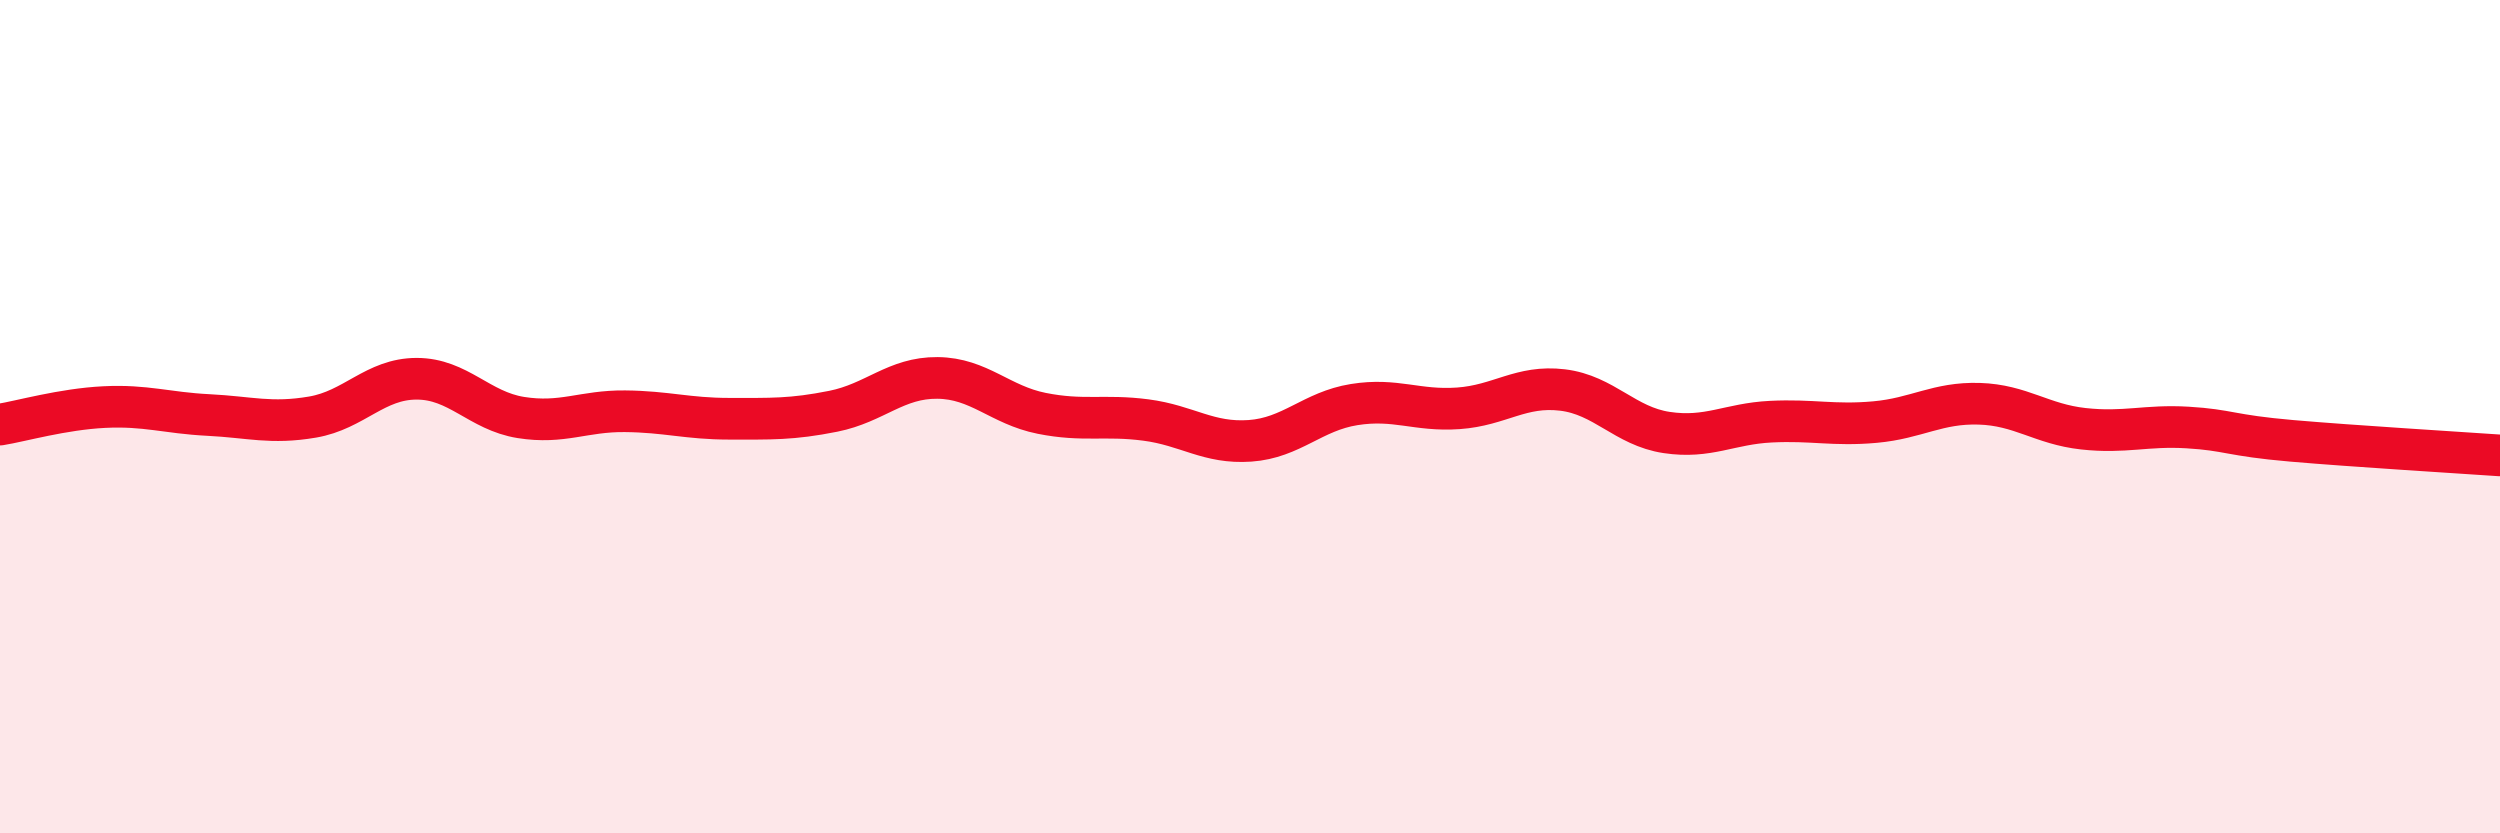 
    <svg width="60" height="20" viewBox="0 0 60 20" xmlns="http://www.w3.org/2000/svg">
      <path
        d="M 0,10.19 C 0.5,10.11 1.5,9.82 2.5,9.77 C 3.5,9.72 4,9.91 5,9.96 C 6,10.01 6.5,10.18 7.5,10.01 C 8.5,9.84 9,9.09 10,9.09 C 11,9.09 11.5,9.86 12.5,10.02 C 13.5,10.18 14,9.86 15,9.87 C 16,9.88 16.5,10.05 17.5,10.05 C 18.5,10.05 19,10.07 20,9.87 C 21,9.67 21.5,9.06 22.5,9.07 C 23.5,9.08 24,9.72 25,9.92 C 26,10.12 26.5,9.95 27.5,10.08 C 28.5,10.21 29,10.65 30,10.58 C 31,10.51 31.5,9.87 32.5,9.71 C 33.5,9.55 34,9.87 35,9.8 C 36,9.73 36.5,9.24 37.5,9.36 C 38.5,9.48 39,10.23 40,10.38 C 41,10.53 41.5,10.17 42.5,10.12 C 43.5,10.07 44,10.22 45,10.13 C 46,10.04 46.5,9.66 47.5,9.69 C 48.5,9.72 49,10.18 50,10.29 C 51,10.4 51.5,10.2 52.5,10.26 C 53.5,10.32 53.5,10.45 55,10.58 C 56.5,10.71 59,10.86 60,10.93L60 20L0 20Z"
        fill="#EB0A25"
        opacity="0.1"
        stroke-linecap="round"
        stroke-linejoin="round"
      />
      <path
        d="M 0,10.19 C 0.5,10.11 1.5,9.82 2.5,9.77 C 3.5,9.72 4,9.91 5,9.96 C 6,10.01 6.5,10.18 7.5,10.01 C 8.5,9.84 9,9.09 10,9.09 C 11,9.09 11.5,9.86 12.5,10.02 C 13.5,10.18 14,9.86 15,9.87 C 16,9.88 16.5,10.05 17.5,10.05 C 18.5,10.05 19,10.07 20,9.87 C 21,9.67 21.5,9.06 22.5,9.07 C 23.5,9.08 24,9.72 25,9.92 C 26,10.12 26.5,9.95 27.5,10.08 C 28.5,10.21 29,10.65 30,10.58 C 31,10.51 31.5,9.87 32.5,9.71 C 33.5,9.55 34,9.87 35,9.8 C 36,9.73 36.5,9.24 37.5,9.36 C 38.5,9.48 39,10.23 40,10.38 C 41,10.53 41.5,10.17 42.5,10.12 C 43.5,10.07 44,10.22 45,10.13 C 46,10.04 46.5,9.66 47.5,9.69 C 48.5,9.72 49,10.18 50,10.29 C 51,10.4 51.5,10.2 52.5,10.26 C 53.5,10.32 53.5,10.45 55,10.58 C 56.5,10.71 59,10.86 60,10.93"
        stroke="#EB0A25"
        stroke-width="1"
        fill="none"
        stroke-linecap="round"
        stroke-linejoin="round"
      />
    </svg>
  